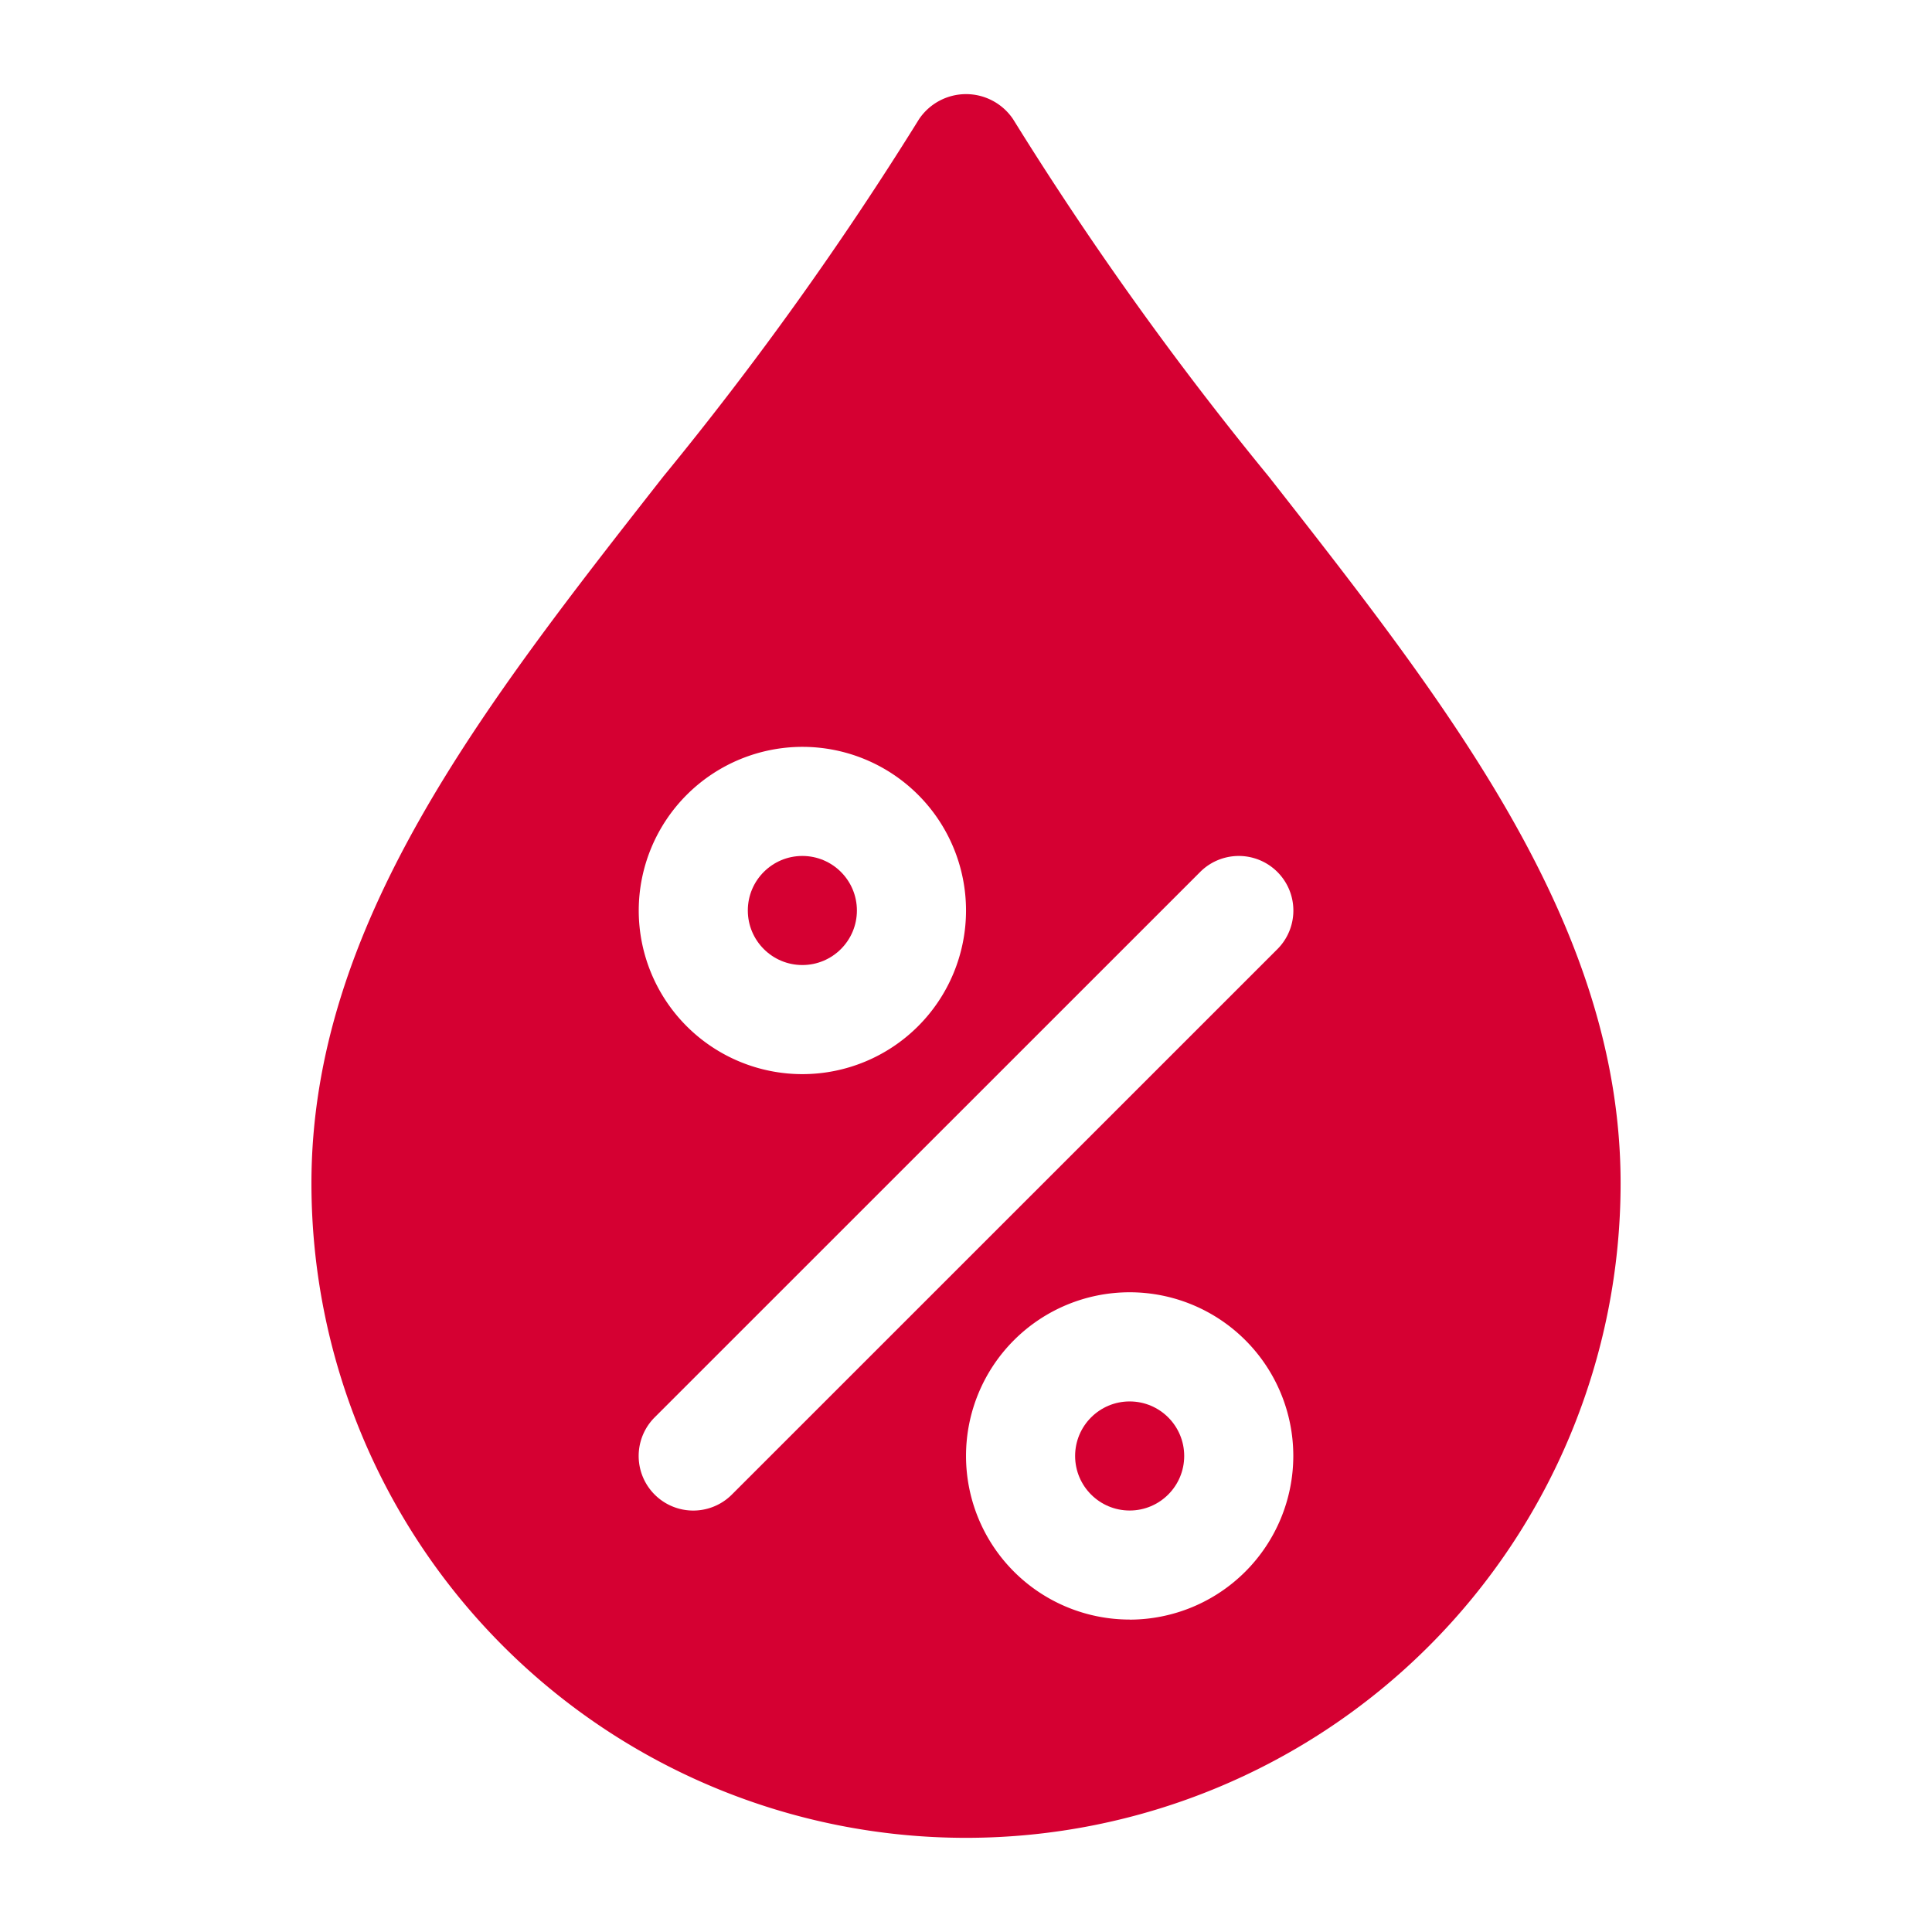 <?xml version="1.0" encoding="UTF-8"?> <svg xmlns="http://www.w3.org/2000/svg" xmlns:xlink="http://www.w3.org/1999/xlink" width="100" height="100" viewBox="0 0 100 100"><defs><clipPath id="clip-Humidity"><rect width="100" height="100"></rect></clipPath></defs><g id="Humidity" clip-path="url(#clip-Humidity)"><g id="humidity_1_" data-name="humidity (1)" transform="translate(-47.604 4.874)"><g id="Group_816" data-name="Group 816" transform="translate(103.252 67.664)"><g id="Group_815" data-name="Group 815"><circle id="Ellipse_21" data-name="Ellipse 21" cx="2.823" cy="2.823" r="2.823" fill="#d50032"></circle></g></g><g id="Group_818" data-name="Group 818" transform="translate(86.311 39.43)"><g id="Group_817" data-name="Group 817" transform="translate(0)"><circle id="Ellipse_22" data-name="Ellipse 22" cx="2.823" cy="2.823" r="2.823" fill="#d50032"></circle></g></g><g id="Group_820" data-name="Group 820" transform="translate(63.724)"><g id="Group_819" data-name="Group 819"><path id="Path_509" data-name="Path 509" d="M113.28,19.8a173,173,0,0,1-13.242-18.51,2.933,2.933,0,0,0-4.862,0A173.837,173.837,0,0,1,81.929,19.8C72.567,31.745,63.724,43.027,63.724,56.371a33.881,33.881,0,0,0,67.762,0C131.486,43.027,122.643,31.745,113.28,19.8ZM89.135,33.783a8.47,8.47,0,1,1-8.47,8.47A8.481,8.481,0,0,1,89.135,33.783Zm-3.648,38.7a2.825,2.825,0,0,1-4-3.992L109.723,40.26a2.825,2.825,0,0,1,4,3.992Zm20.588,6.471a8.47,8.47,0,1,1,8.47-8.47A8.481,8.481,0,0,1,106.075,78.958Z" transform="translate(-63.724)" fill="#d50032"></path></g></g></g></g></svg> 